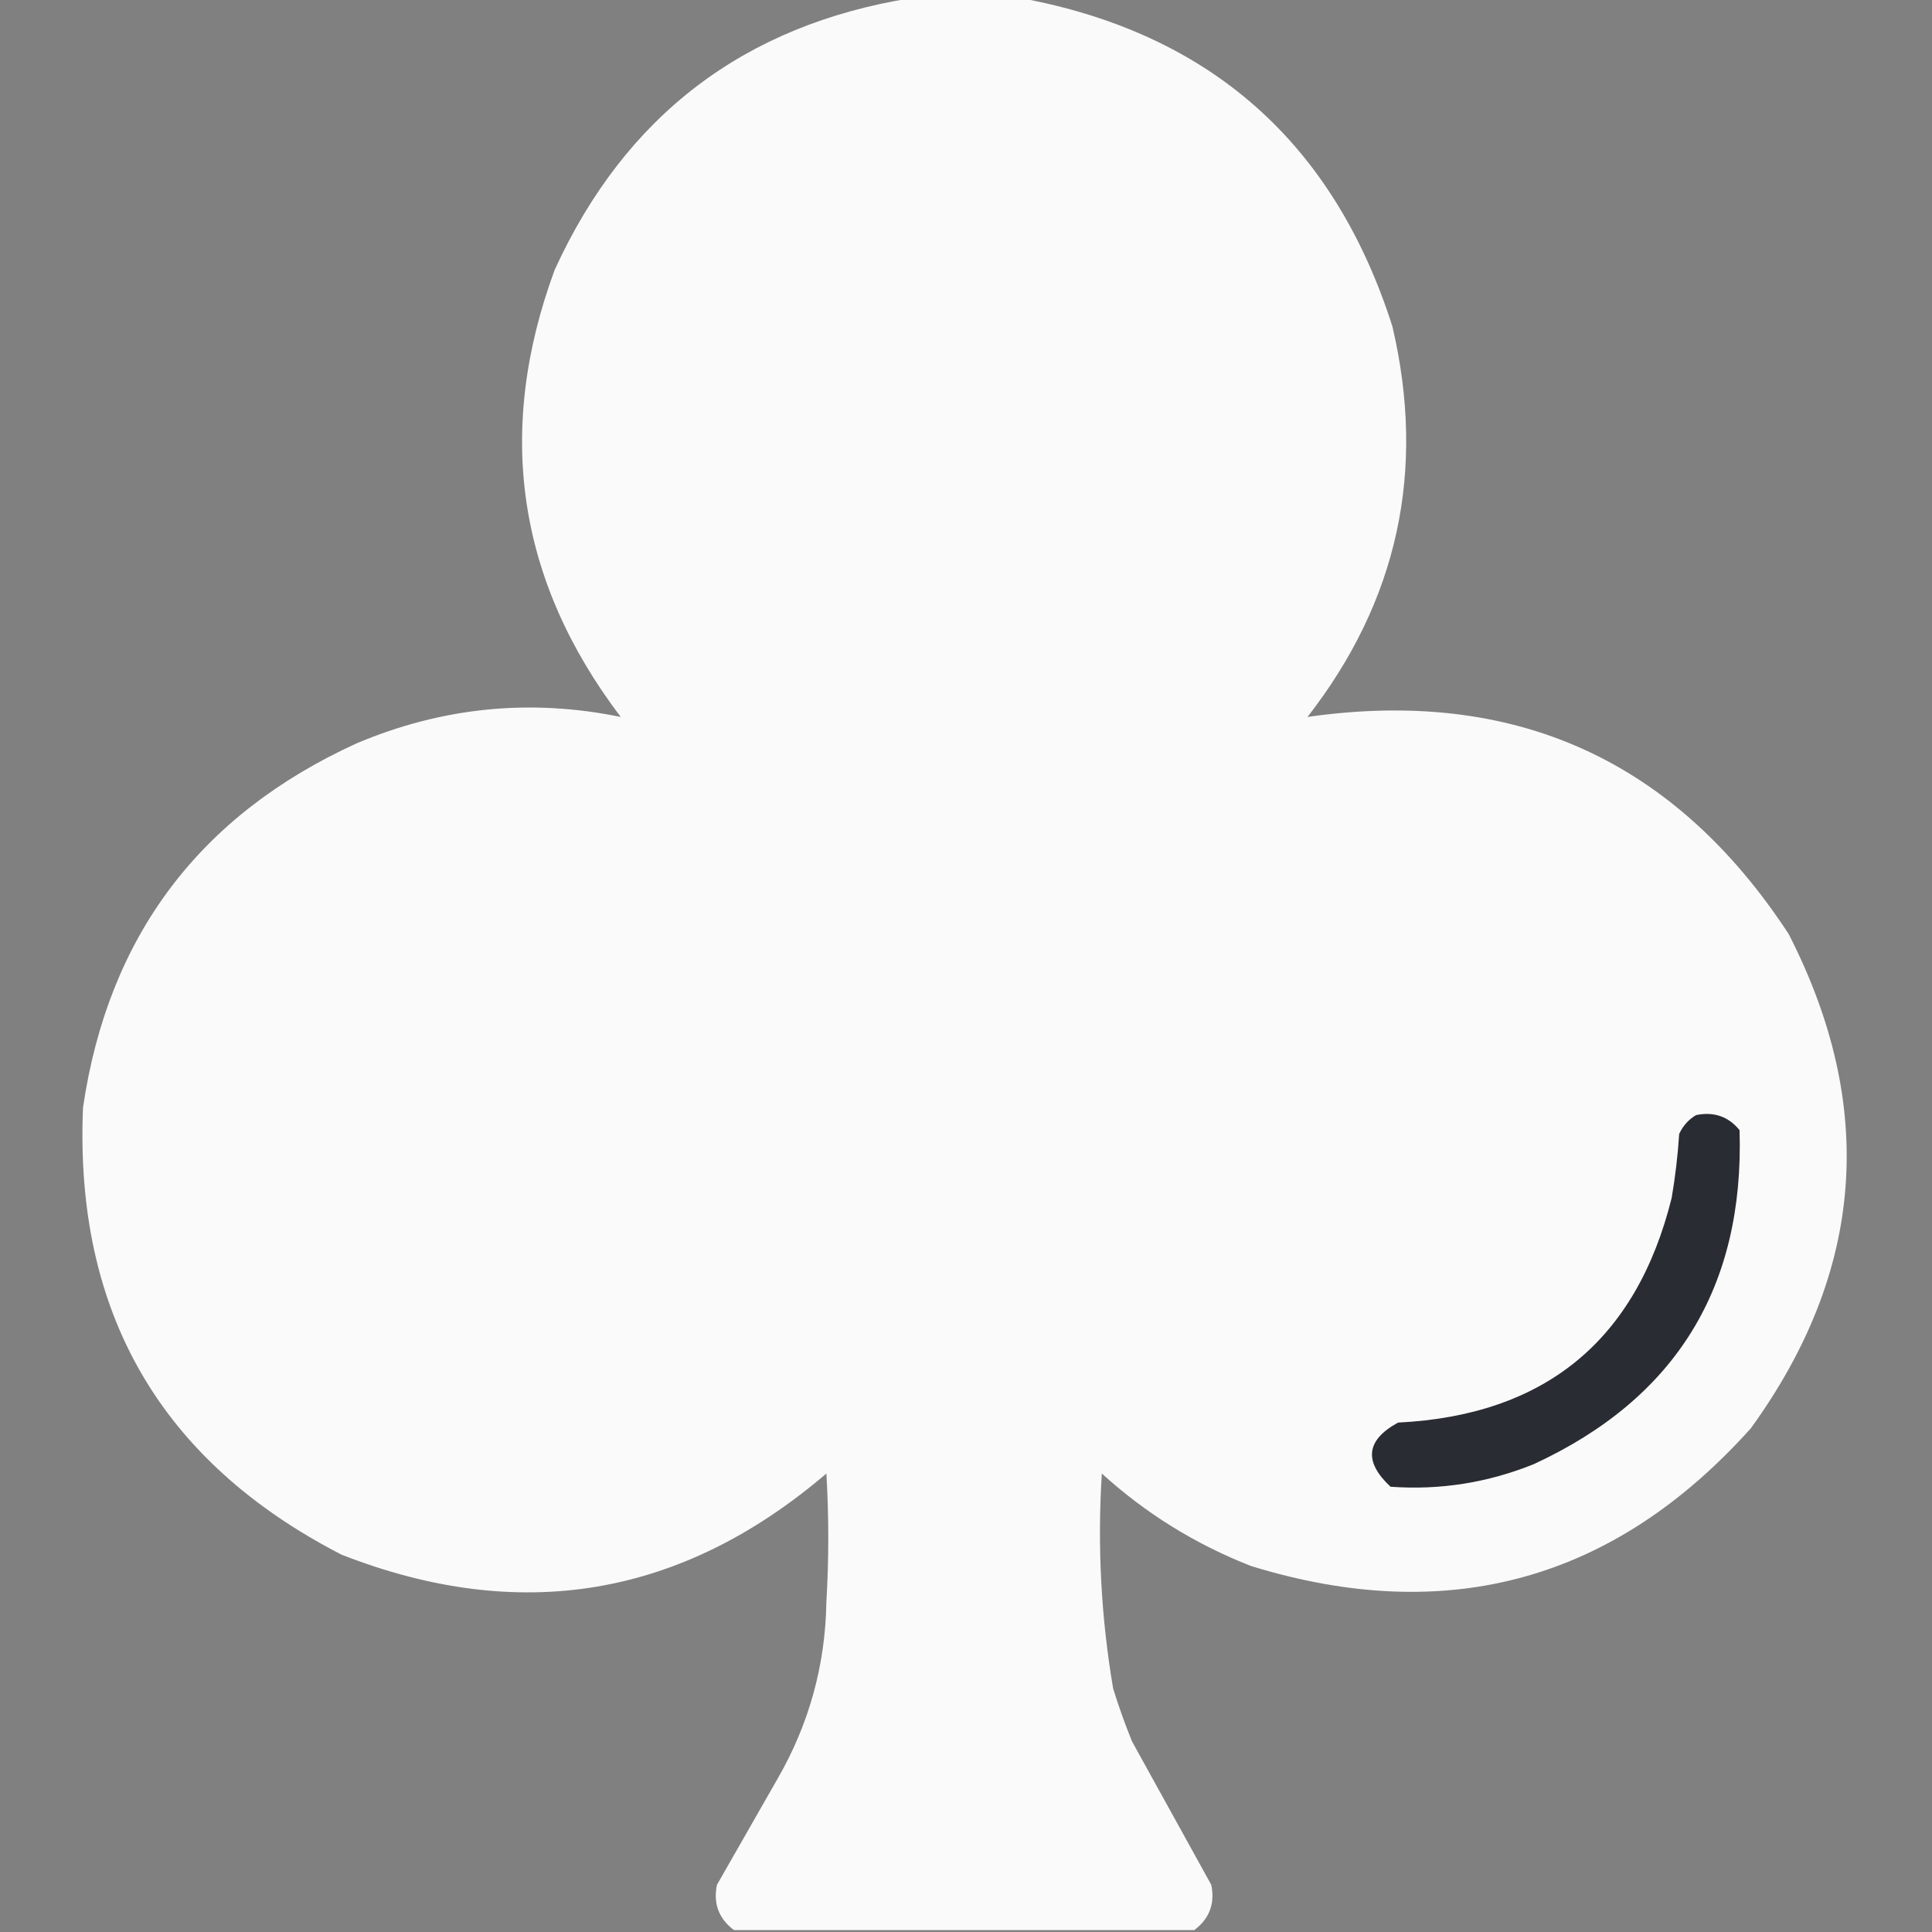 <?xml version="1.0" encoding="UTF-8"?>
<svg xmlns="http://www.w3.org/2000/svg" version="1.1" width="512px" height="512px"
    style="shape-rendering:geometricPrecision; text-rendering:geometricPrecision; image-rendering:optimizeQuality; fill-rule:evenodd; clip-rule:evenodd"
    xmlns:xlink="http://www.w3.org/1999/xlink">
    <rect width="100%" height="100%" fill="#808080" stroke="none"/>
    <g>
        <path style="opacity:0.993" fill="#fafafa"
            d="M 241.5,-0.5 C 251.167,-0.5 260.833,-0.5 270.5,-0.5C 320.608,8.766 353.441,37.766 369,86.5C 377.959,124.715 370.459,159.215 346.5,190C 401.27,182.138 443.77,201.304 474,247.5C 497.447,293.248 494.113,336.914 464,378.5C 427.782,418.898 383.616,431.065 331.5,415C 316.772,409.226 303.606,401.059 292,390.5C 290.788,409.629 291.788,428.629 295,447.5C 296.47,452.243 298.136,456.909 300,461.5C 307,474.167 314,486.833 321,499.5C 322.024,504.452 320.524,508.452 316.5,511.5C 275.833,511.5 235.167,511.5 194.5,511.5C 190.476,508.452 188.976,504.452 190,499.5C 195.333,490.167 200.667,480.833 206,471.5C 214.402,456.962 218.735,441.295 219,424.5C 219.667,413.167 219.667,401.833 219,390.5C 180.582,423.324 137.748,430.491 90.5,412C 42.539,387.3 19.705,347.8 22,293.5C 28.661,248.173 52.828,216.007 94.5,197C 117.155,187.417 140.489,185.084 164.5,190C 137.044,153.814 131.211,114.314 147,71.5C 165.701,30.625 197.201,6.625 241.5,-0.5 Z" />
    </g>
    <g>
        <path style="opacity:1" fill="#292c32"
            d="M 449.5,295.5 C 454.223,294.553 458.056,295.886 461,299.5C 462.294,341.094 444.127,370.594 406.5,388C 394.285,392.943 381.618,394.943 368.5,394C 361.34,387.306 362.007,381.639 370.5,377C 409.43,375.064 433.597,355.23 443,317.5C 443.966,311.87 444.633,306.204 445,300.5C 446.025,298.313 447.525,296.646 449.5,295.5 Z" />
    </g>
</svg>
